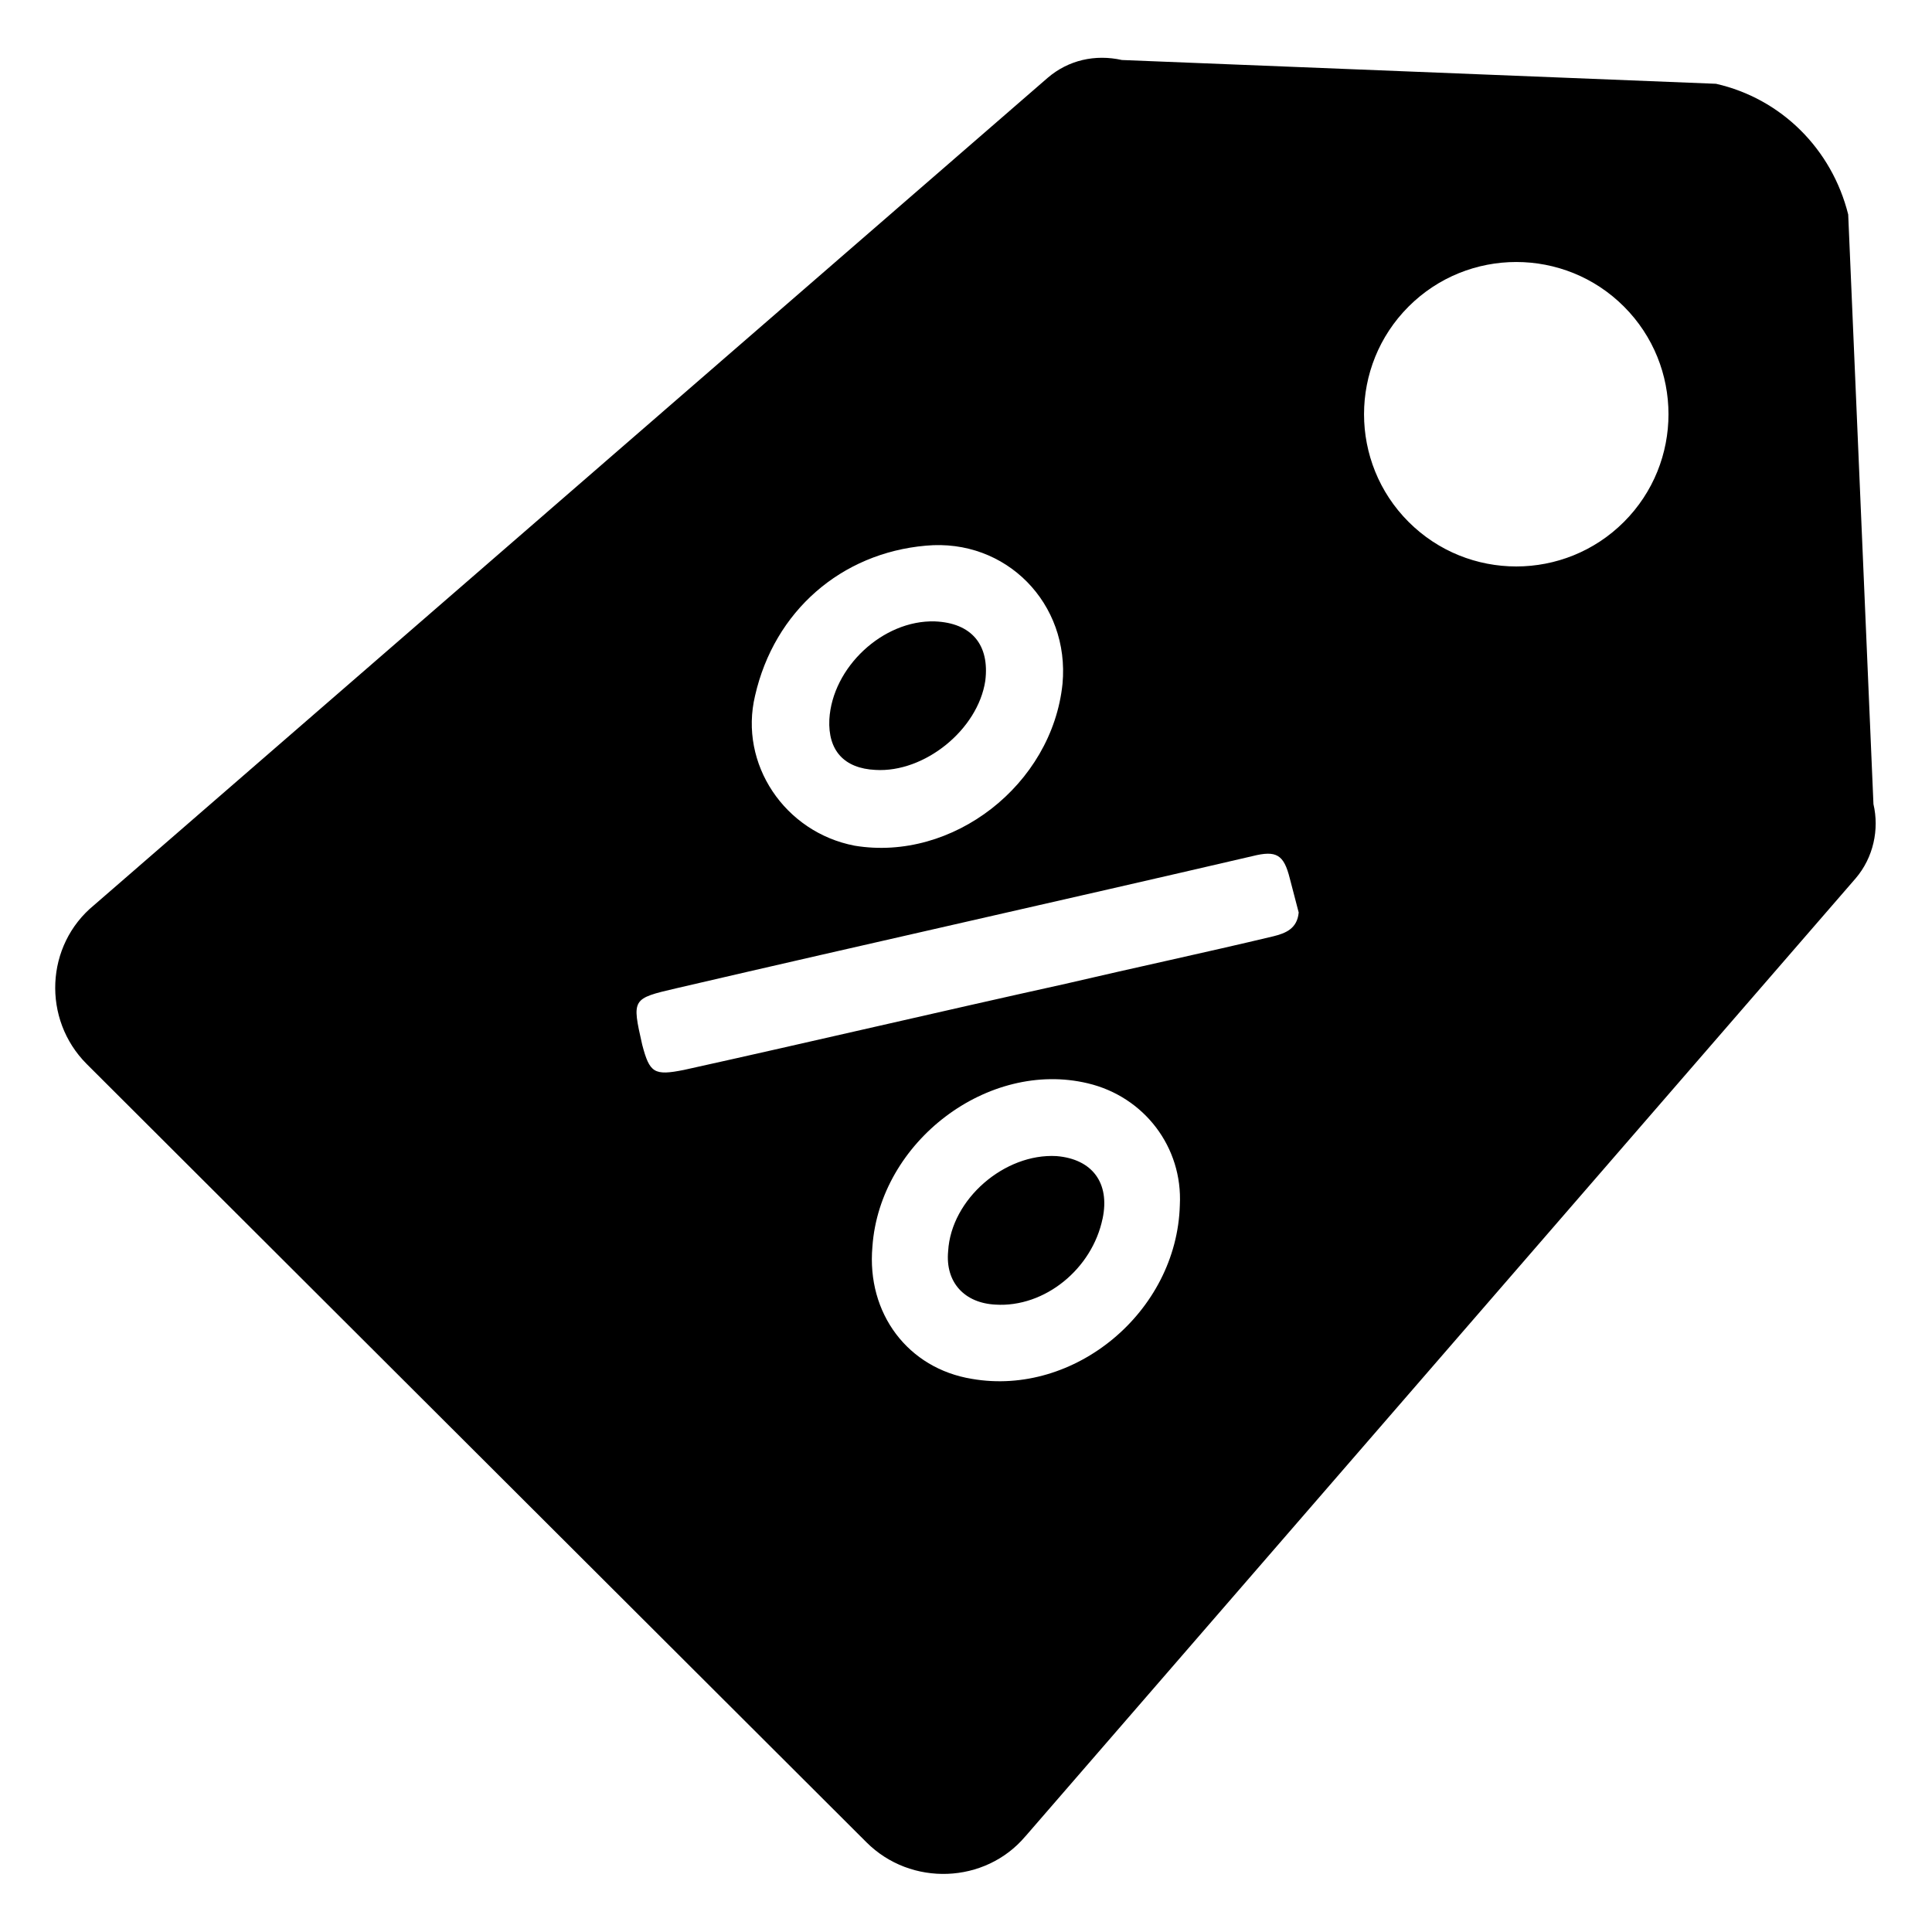 <?xml version="1.0" encoding="UTF-8"?>
<!-- Uploaded to: ICON Repo, www.svgrepo.com, Generator: ICON Repo Mixer Tools -->
<svg fill="#000000" width="800px" height="800px" version="1.1" viewBox="144 144 512 512" xmlns="http://www.w3.org/2000/svg">
 <path d="m436.21 466.91c1.969-9.445-2.754-15.742-12.203-16.531-13.777-0.789-27.945 11.414-28.734 25.191-0.789 8.266 4.328 13.777 12.594 14.168 12.598 0.789 25.195-9.051 28.344-22.828zm0 0c1.969-9.445-2.754-15.742-12.203-16.531-13.777-0.789-27.945 11.414-28.734 25.191-0.789 8.266 4.328 13.777 12.594 14.168 12.598 0.789 25.195-9.051 28.344-22.828zm-20.469 163.74 220.02-253.87c4.723-5.512 6.297-12.988 4.723-19.68l-6.691-156.26c-4.328-17.32-17.711-30.699-35.031-34.637l-157.44-6.301c-7.086-1.574-14.168 0-19.68 4.723l-252.7 219.23c-12.988 10.629-13.773 30.309-1.965 42.117l206.64 206.25c11.805 11.809 31.488 11.02 42.113-1.574zm158.62-405.41c15.742 15.742 15.742 41.328 0 57.07-15.742 15.742-41.328 15.742-57.07 0-15.742-15.742-15.742-41.328 0-57.07 15.742-15.742 41.328-15.742 57.07 0zm-230.26 103.12c5.117-22.434 22.828-37.785 45.266-39.754 21.254-1.969 38.18 15.352 36.211 36.605-2.754 26.766-29.125 47.23-55.105 42.902-18.496-3.543-30.699-21.648-26.371-39.754zm-18.891 99.188c-7.871 1.574-9.055 0.789-11.02-6.691-2.754-12.203-2.754-12.203 9.055-14.957 50.773-11.809 101.94-23.223 152.72-35.031 6.297-1.574 8.266-0.395 9.84 5.902 0.789 3.148 1.574 5.902 2.363 9.055-0.395 4.328-3.543 5.512-6.691 6.297-18.105 4.328-36.605 8.266-55.105 12.594-33.855 7.481-67.312 15.352-101.16 22.832zm76.359 81.867c-16.926-2.754-27.945-17.32-26.371-35.031 1.969-27.945 30.699-49.594 57.07-43.297 14.957 3.543 25.191 16.926 24.402 32.273-0.785 28.344-27.945 50.781-55.102 46.055zm22.434-59.039c-13.777-0.789-27.945 11.414-28.734 25.191-0.789 8.266 4.328 13.777 12.594 14.168 12.988 0.789 25.586-9.445 28.34-22.828 1.973-9.445-2.754-15.742-12.199-16.531zm-32.273-141.7c-13.777-0.395-27.16 12.203-27.945 25.977-0.395 8.266 3.938 12.988 12.203 13.383 12.988 0.789 27.16-10.629 29.125-23.617 1.18-9.445-3.543-15.348-13.383-15.742zm44.477 158.23c1.969-9.445-2.754-15.742-12.203-16.531-13.777-0.789-27.945 11.414-28.734 25.191-0.789 8.266 4.328 13.777 12.594 14.168 12.598 0.789 25.195-9.051 28.344-22.828zm0 0c1.969-9.445-2.754-15.742-12.203-16.531-13.777-0.789-27.945 11.414-28.734 25.191-0.789 8.266 4.328 13.777 12.594 14.168 12.598 0.789 25.195-9.051 28.344-22.828z"/>
</svg>
